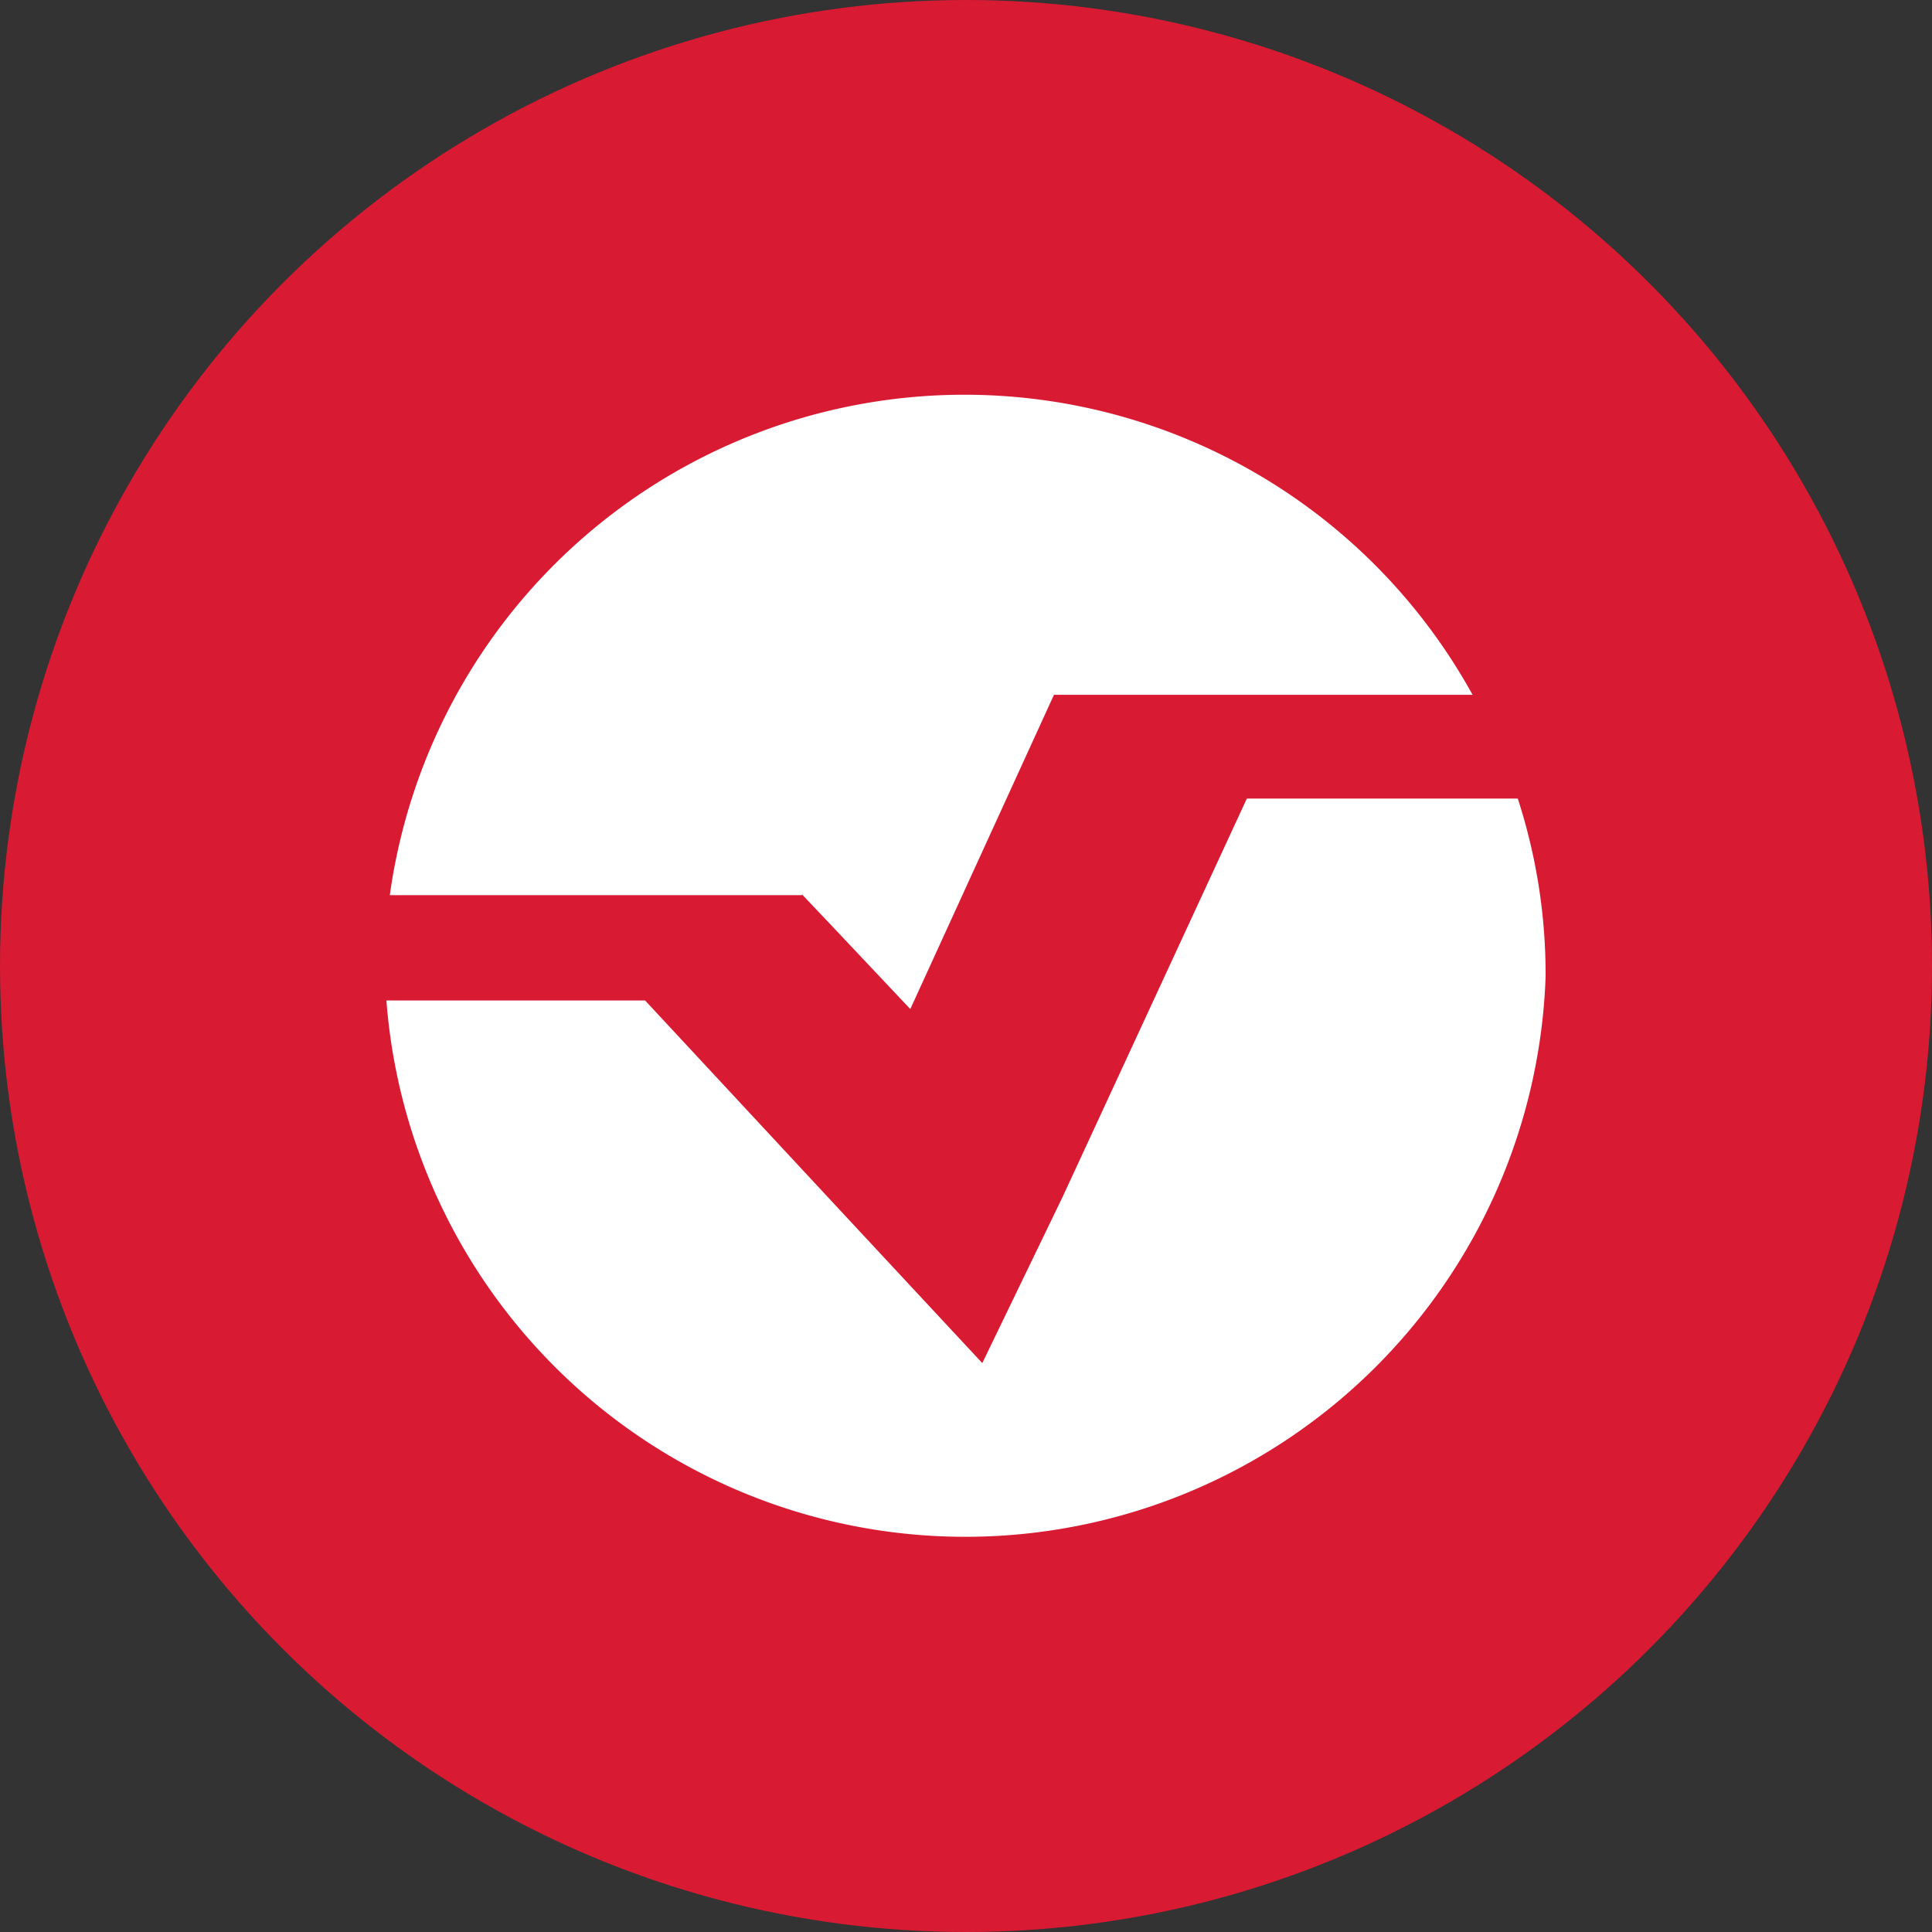 <?xml version='1.0' encoding='utf-8'?>
<svg xmlns="http://www.w3.org/2000/svg" id="Layer_1" data-name="Layer 1" viewBox="0 0 300 300" width="300" height="300"><rect x="0" y="0" width="300" height="300" fill="#333333" stroke="none"/><defs><clipPath id="bz_circular_clip"><circle cx="150.0" cy="150.0" r="150.0" /></clipPath></defs><g clip-path="url(#bz_circular_clip)"><rect x="-1.5" y="-1.5" width="303" height="303" fill="#d81a32" /><path d="M124.54,138.89l4.81,5.07,12,12.73,22.31-48.8h65A90.09,90.09,0,0,0,60.53,139h64Z" fill="#fff" /><path d="M165.05,185.75l-12.52,25.91-22.68-24.37-29.68-31.94H60a90.16,90.16,0,0,0,180-3.66A88.25,88.25,0,0,0,235.68,124H193.61Z" fill="#fff" /></g></svg>